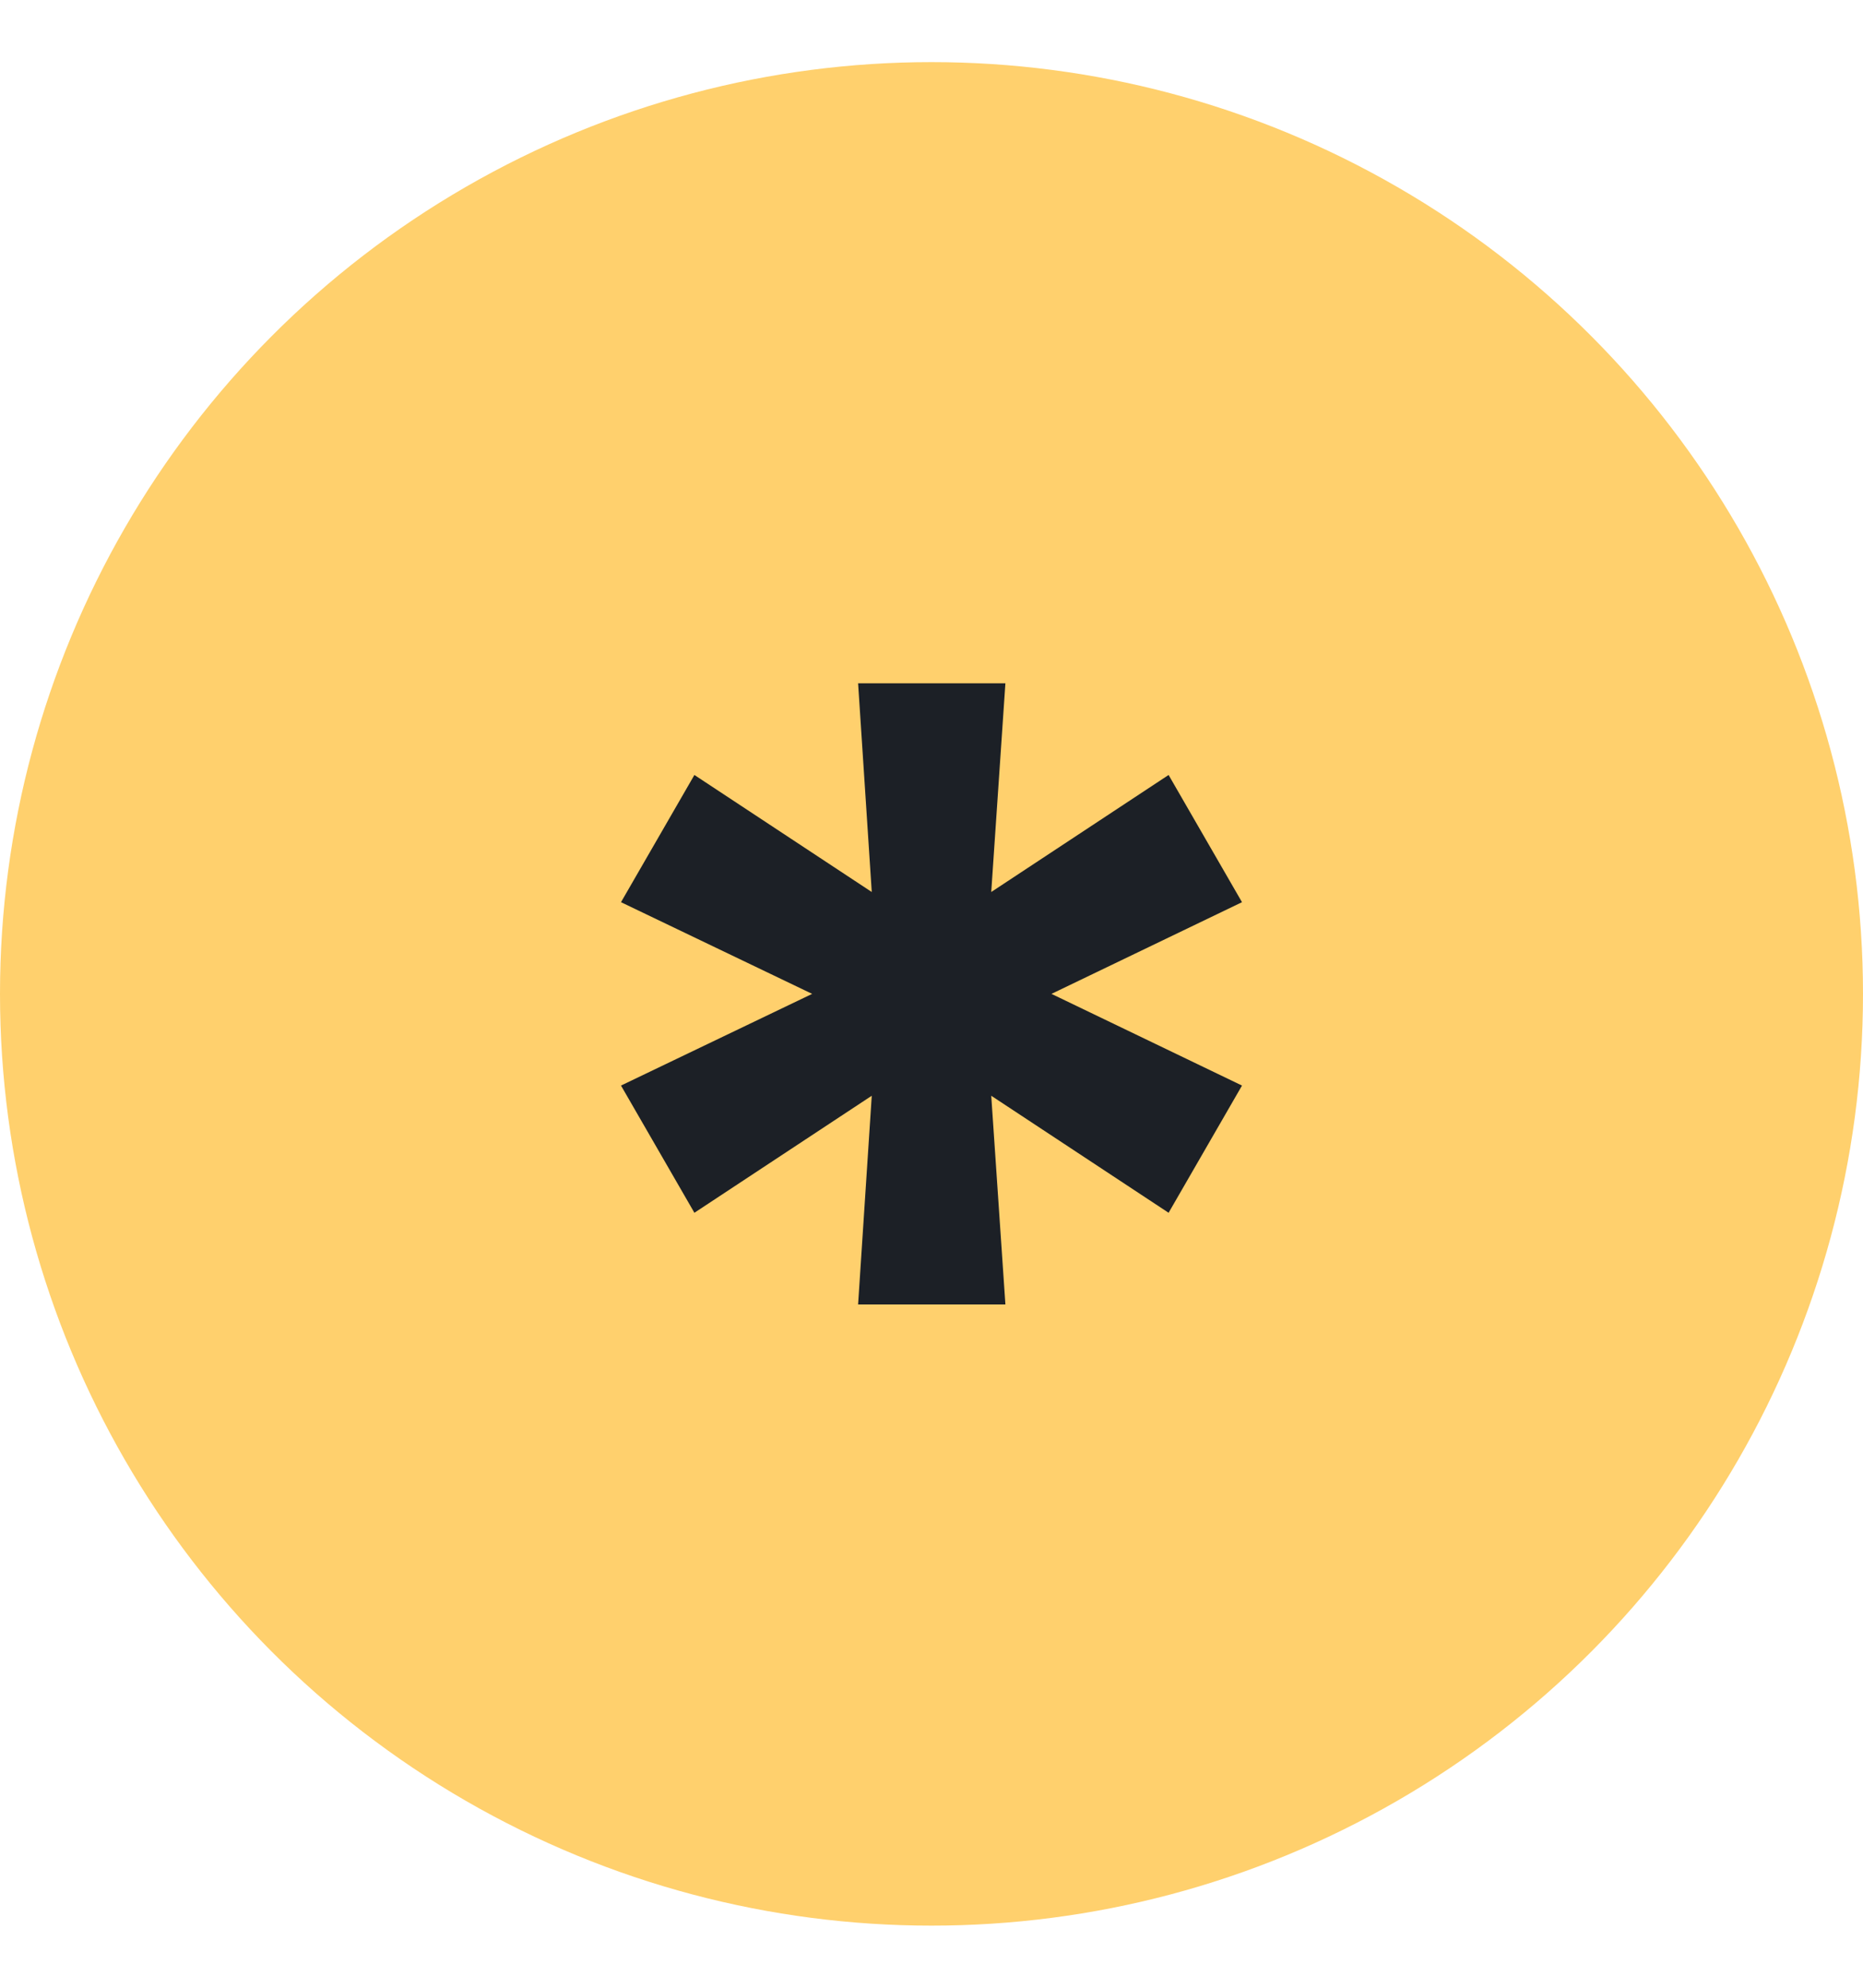<svg width="15" height="16" viewBox="0 0 15 16" fill="none" xmlns="http://www.w3.org/2000/svg">
<circle cx="7.5" cy="8" r="7.5" fill="#FFD06D"/>
<path d="M6.909 10.5H8.095L7.981 8.82L9.409 9.762L10 8.738L8.466 8L10 7.262L9.409 6.238L7.981 7.18L8.095 5.5H6.909L7.019 7.18L5.591 6.238L5 7.262L6.539 8L5 8.738L5.591 9.762L7.019 8.82L6.909 10.5Z" fill="#1C2026"/>
</svg>
